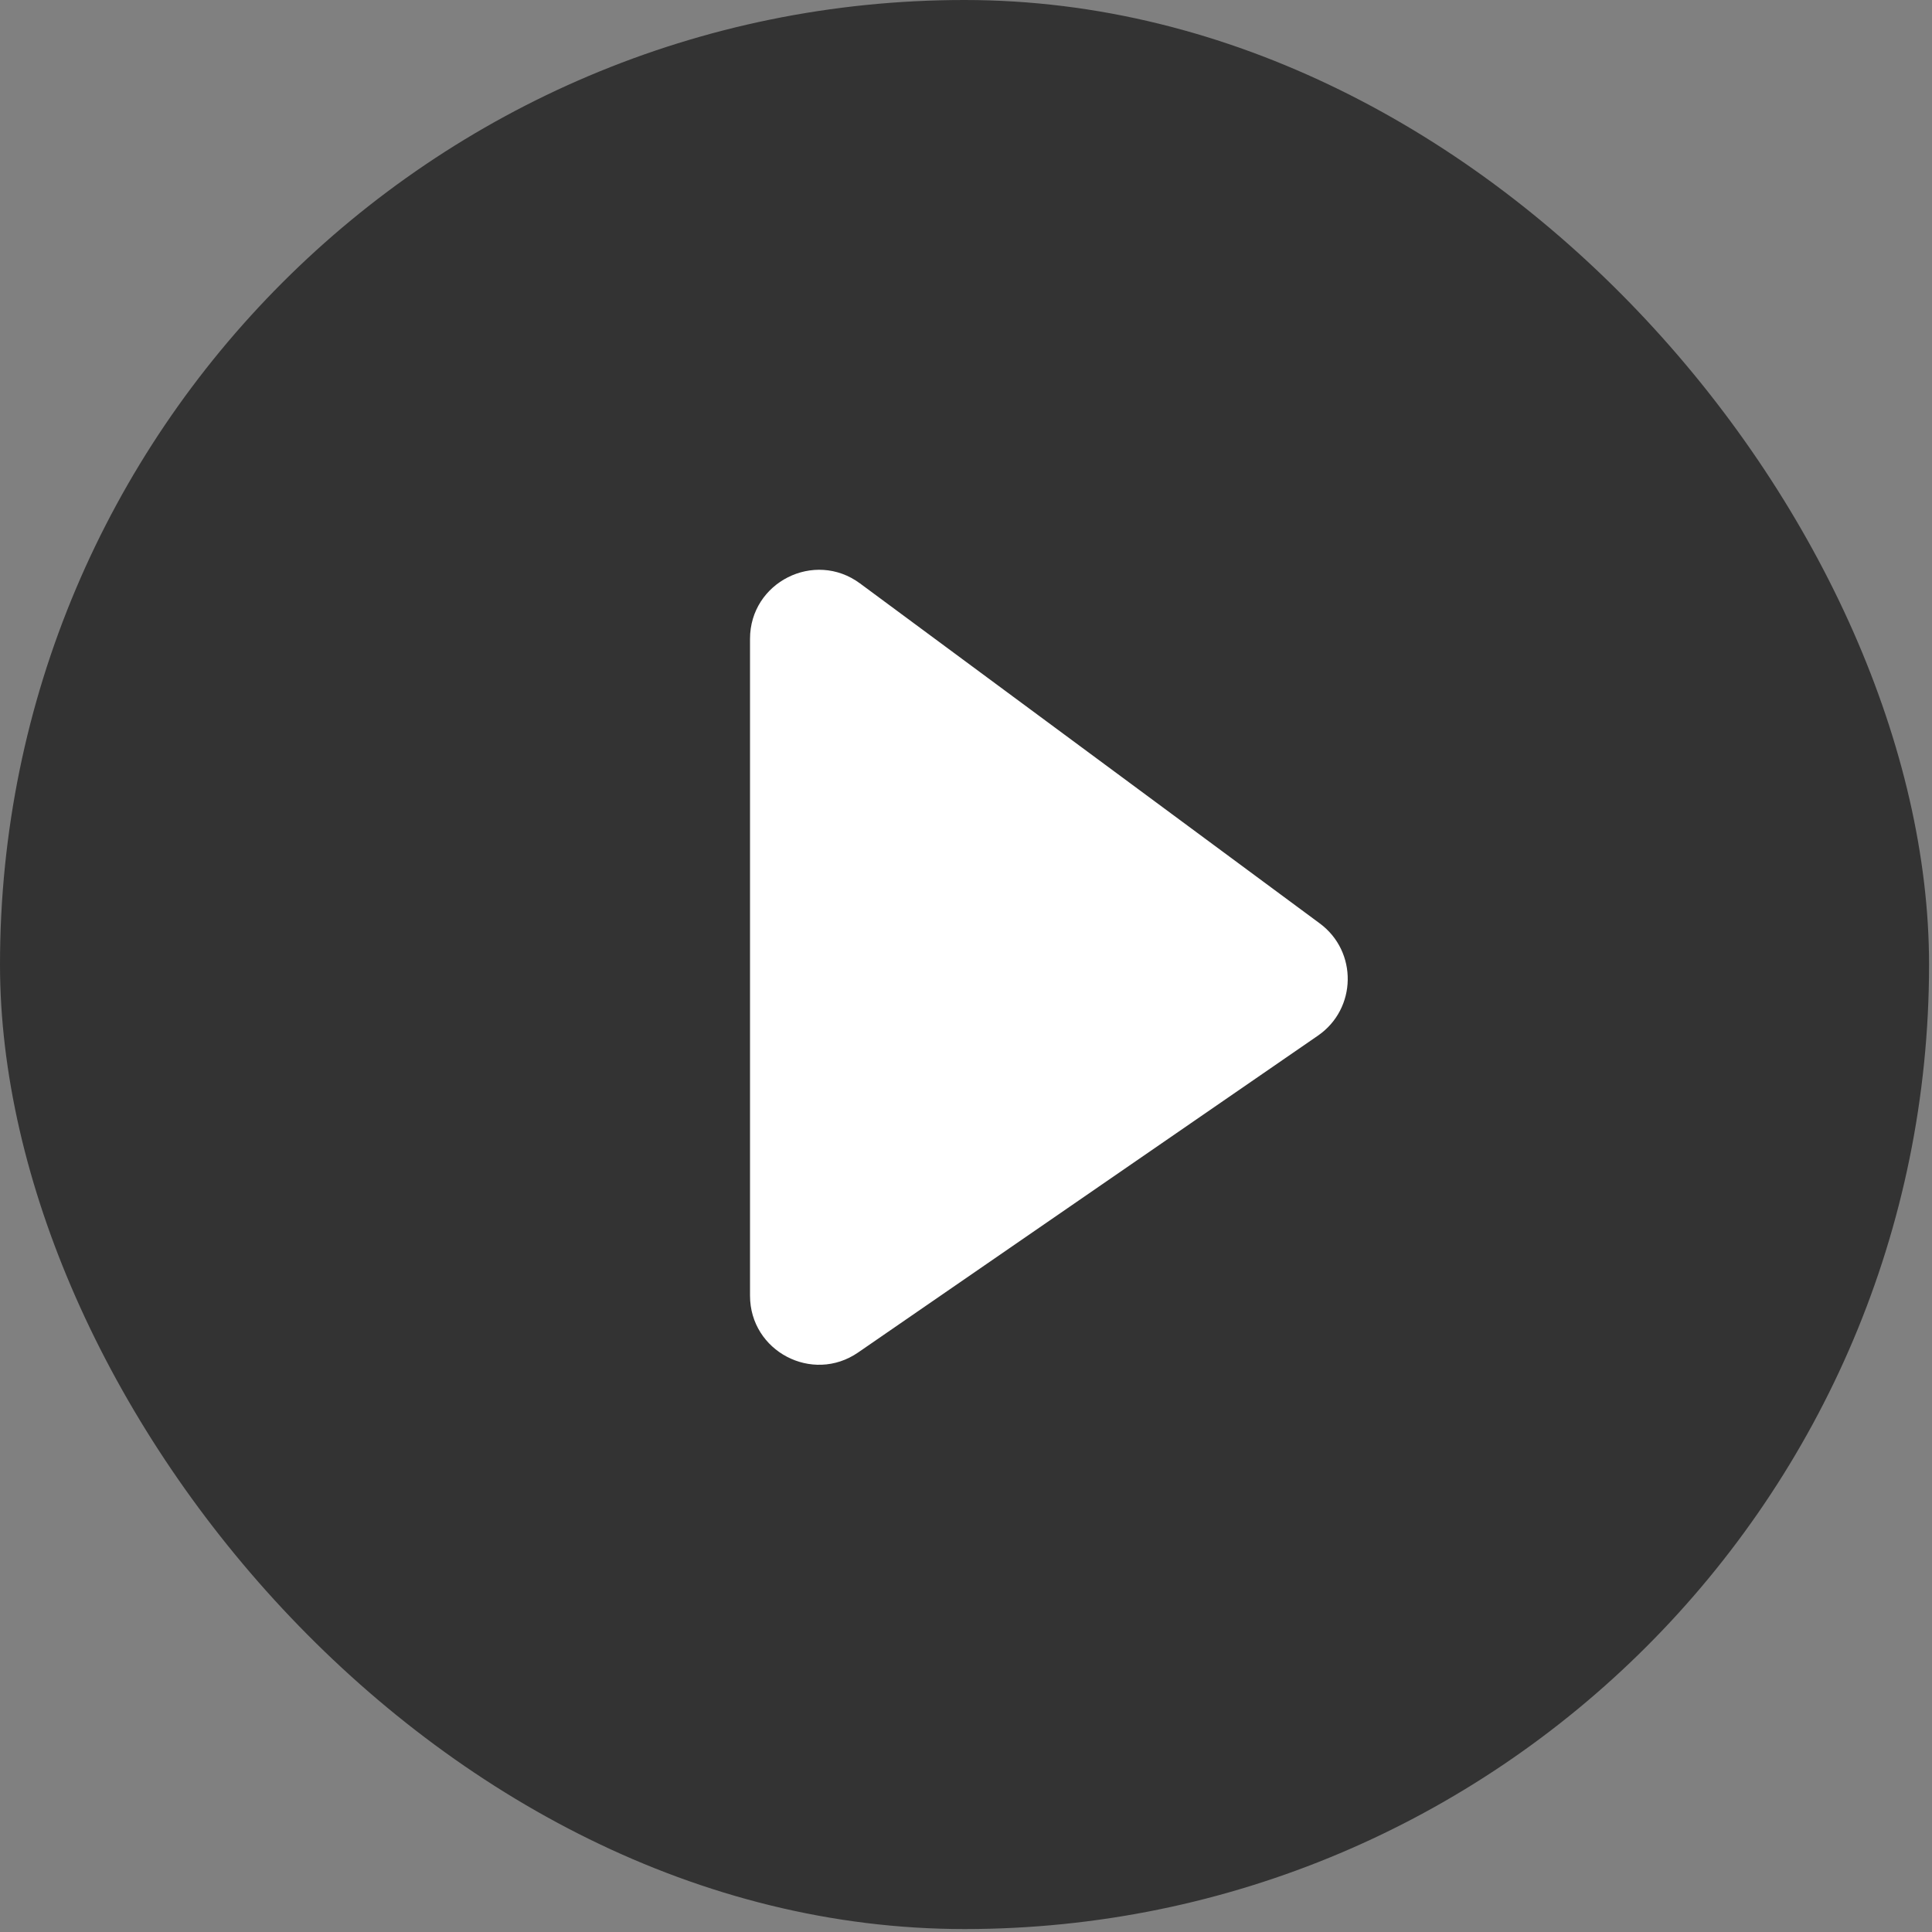 <svg width="124" height="124" viewBox="0 0 124 124" fill="none" xmlns="http://www.w3.org/2000/svg">
<rect x="0" y="0" width="124" height="124" fill="#808080" stroke="none"/>
<rect width="123.811" height="123.811" rx="61.905" fill="#333333"/>
<path d="M48.138 83.16V41.004C48.138 37.37 52.275 35.284 55.197 37.445L84.706 59.267C87.149 61.073 87.088 64.747 84.586 66.471L55.077 86.805C52.14 88.829 48.138 86.726 48.138 83.16Z" fill="white"/>
</svg>
